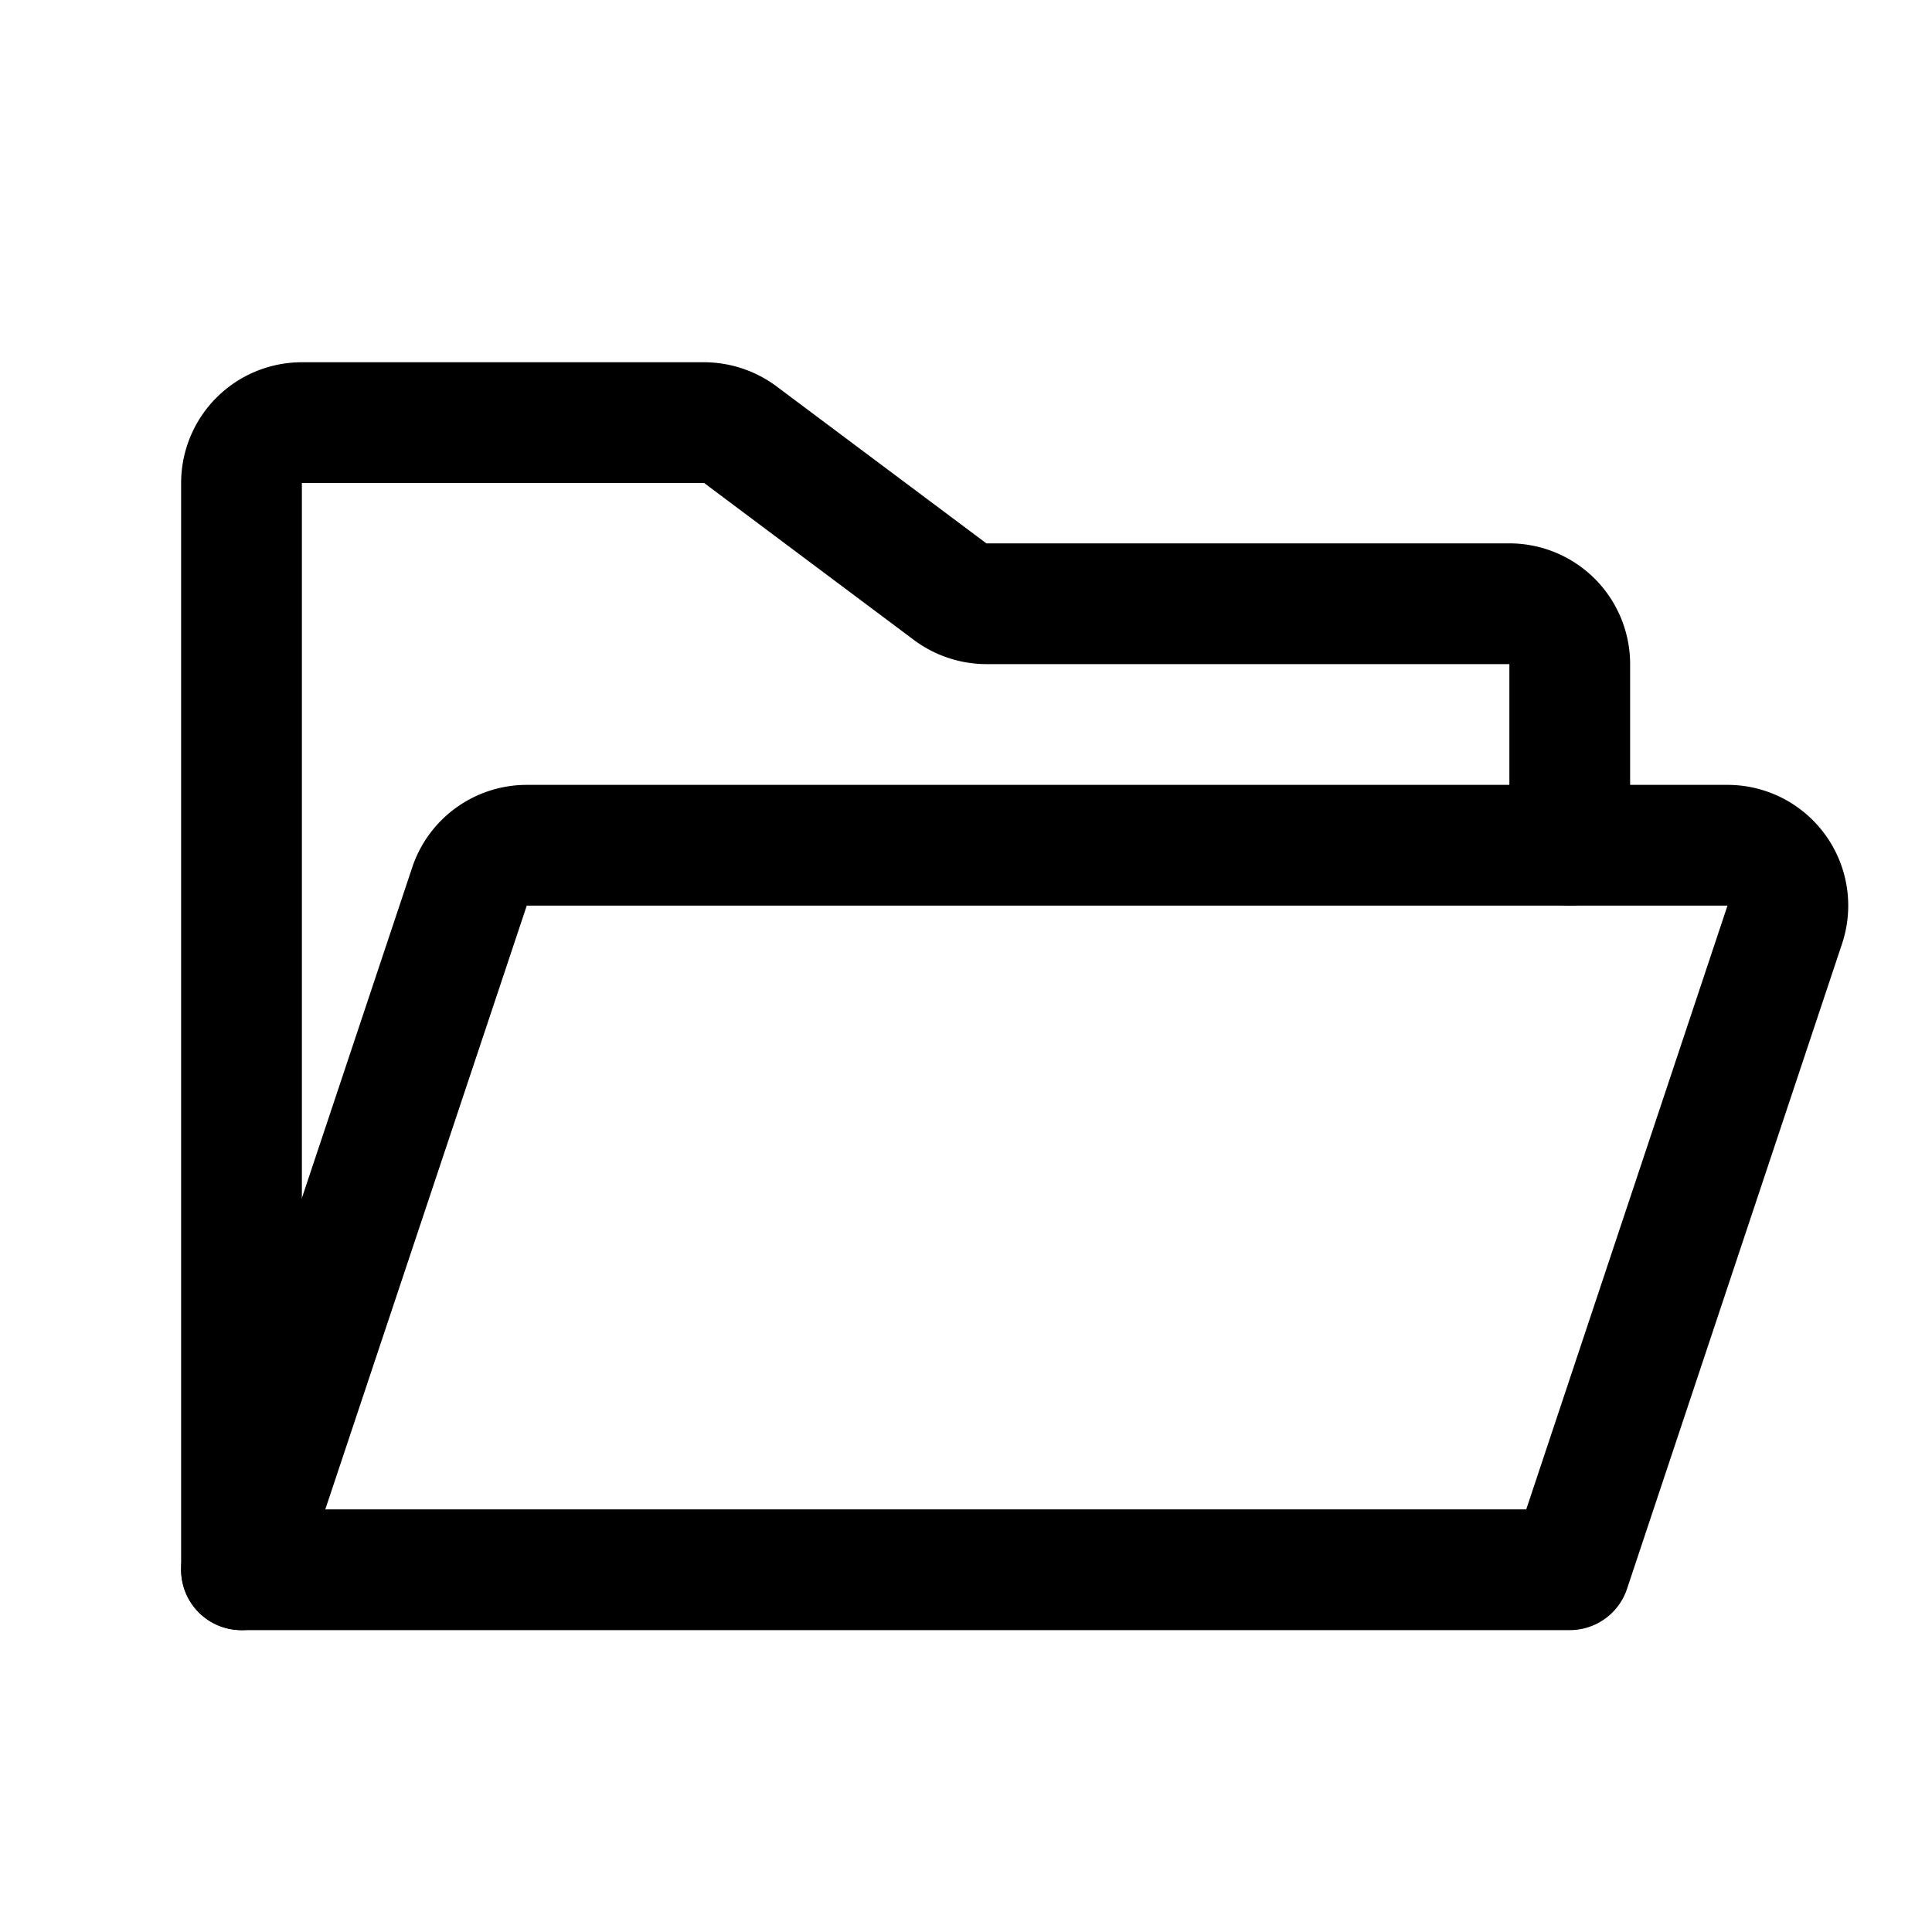 <?xml version="1.0" ?><svg viewBox="0 0 256 256" xmlns="http://www.w3.org/2000/svg"><rect fill="none" height="256" width="256"/><path d="M32,208V64a8,8,0,0,1,8-8H93.3a8.1,8.1,0,0,1,4.8,1.6l27.8,20.8a8.1,8.1,0,0,0,4.8,1.6H200a8,8,0,0,1,8,8v24" fill="none" stroke="#000" stroke-linecap="round" stroke-linejoin="round" stroke-width="16"/><path d="M32,208l30.2-90.5a8,8,0,0,1,7.6-5.5H228.9a8,8,0,0,1,7.6,10.5L208,208Z" fill="none" stroke="#000" stroke-linecap="round" stroke-linejoin="round" stroke-width="16"/></svg>